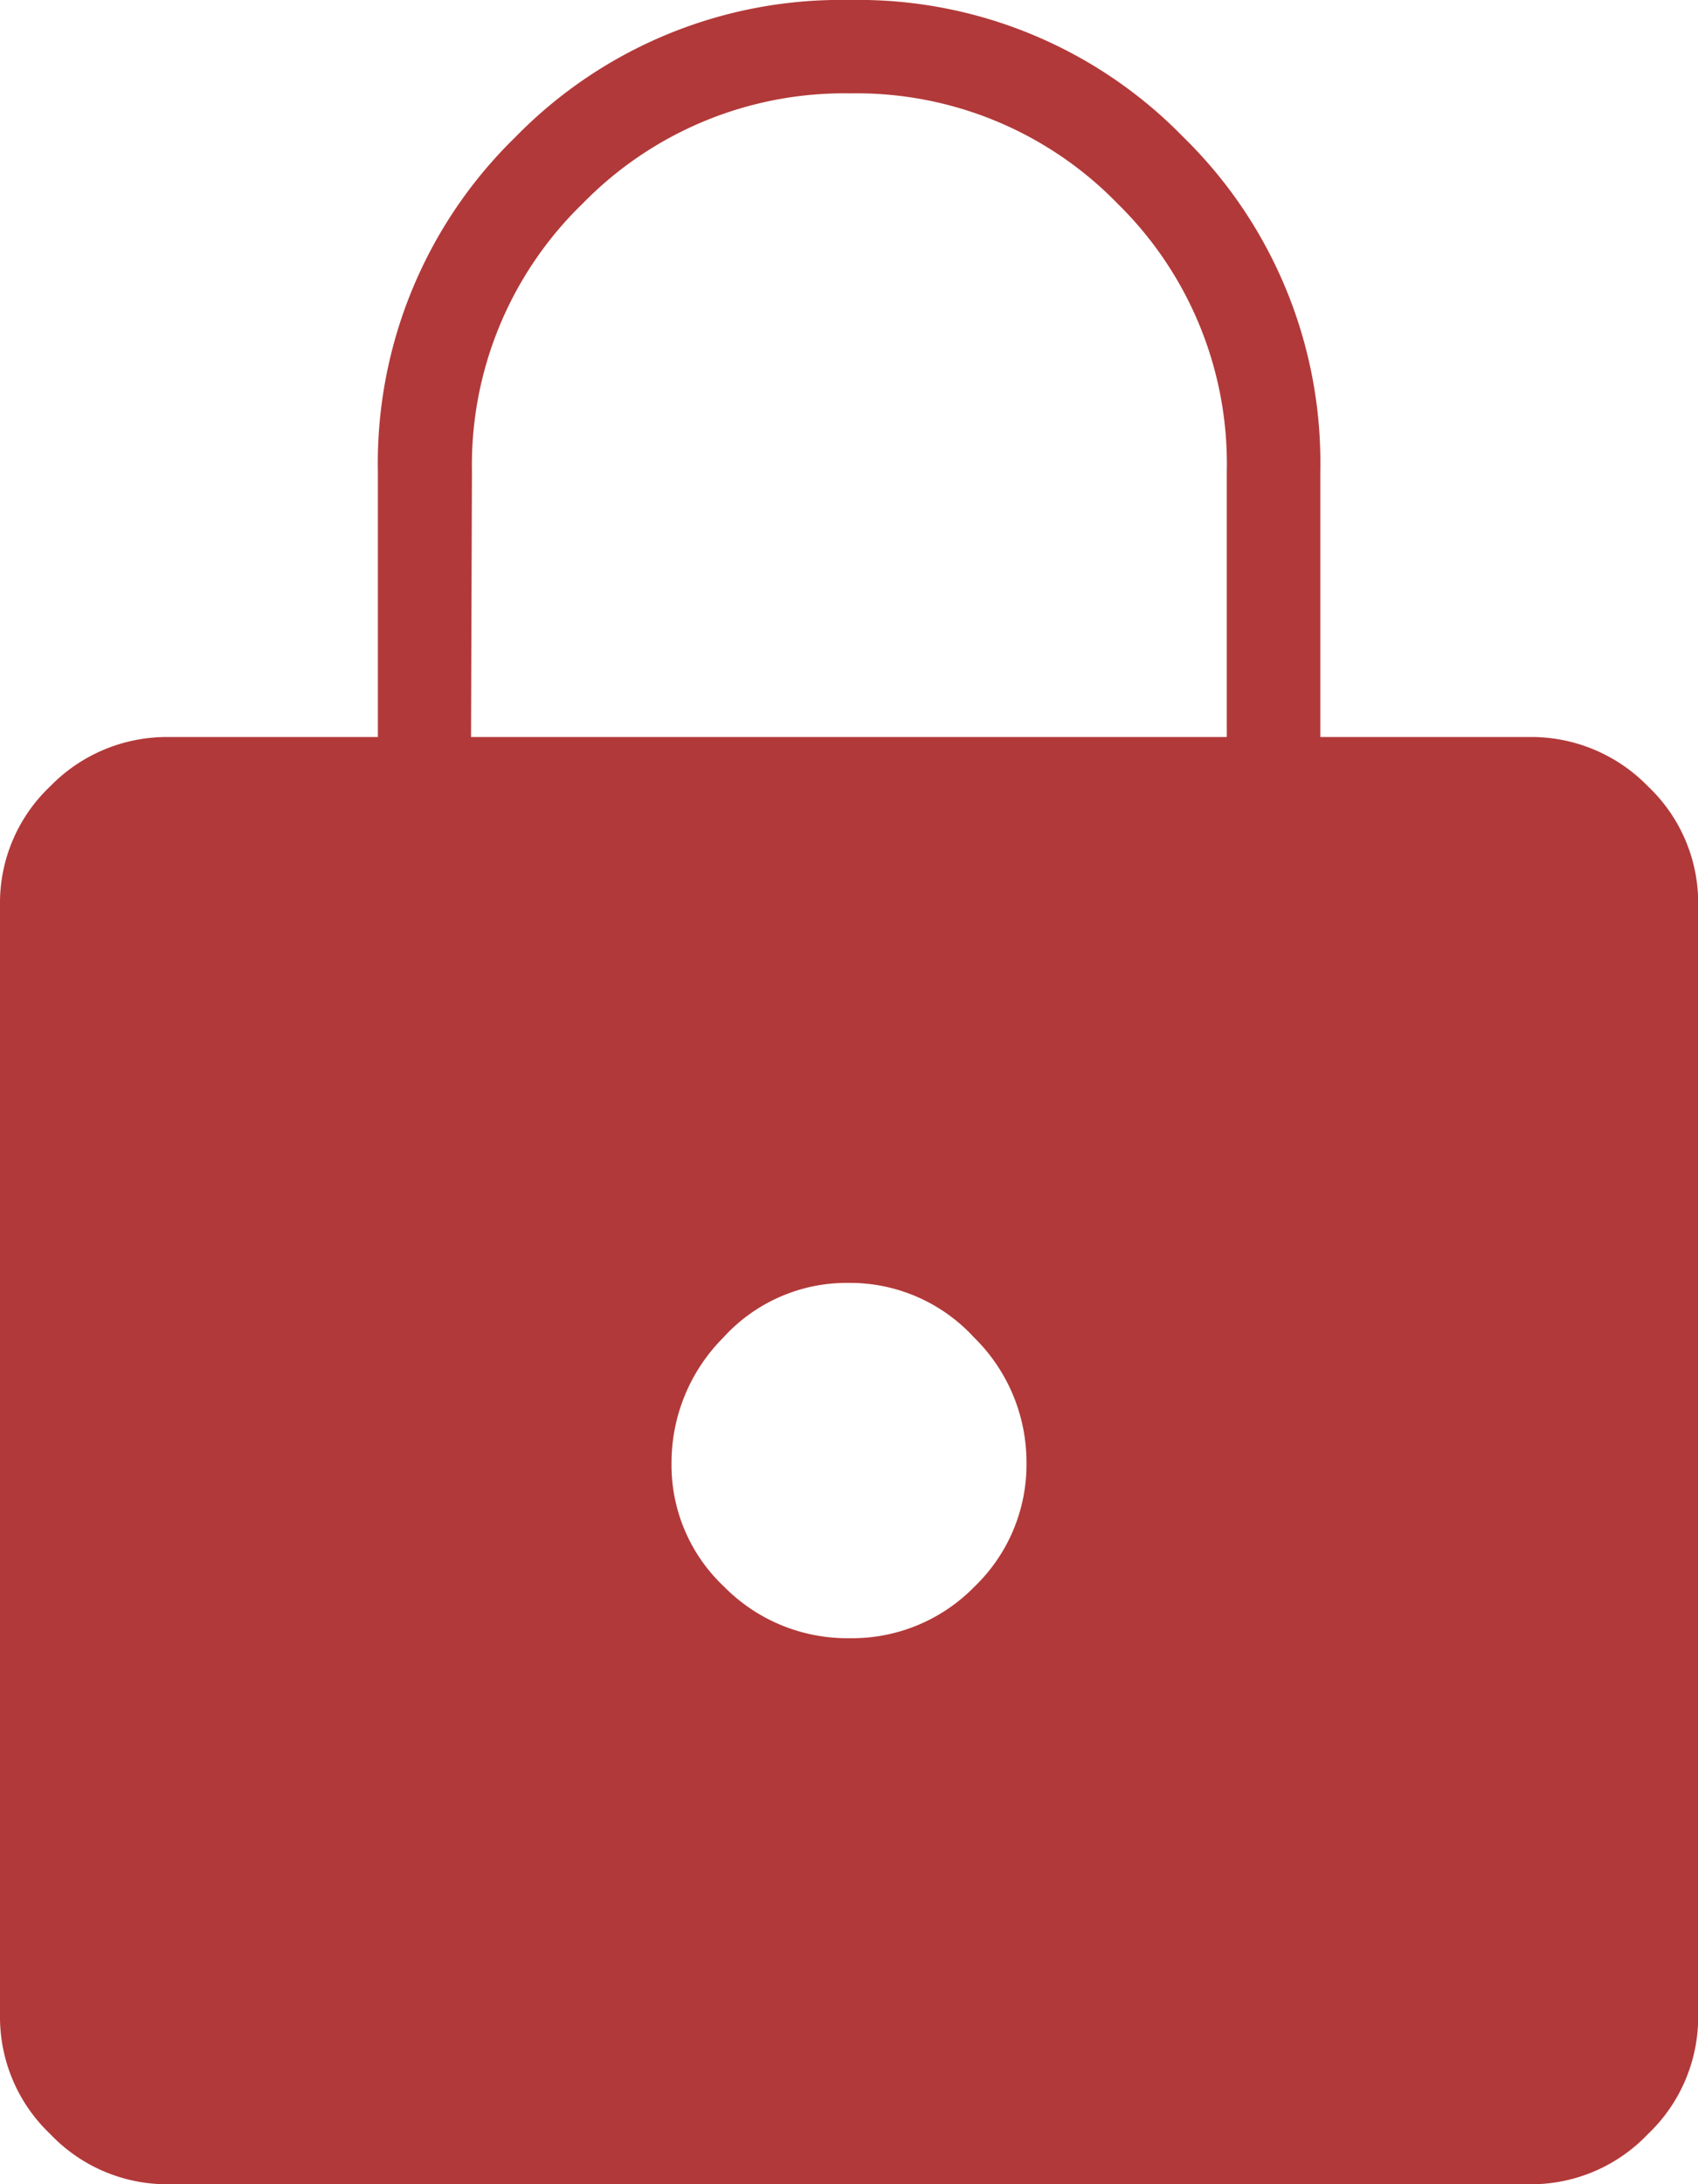 <svg xmlns="http://www.w3.org/2000/svg" width="9.333" height="12" viewBox="0 0 9.333 12">
  <path id="icon-rooms-safe" d="M200.923-828a.886.886,0,0,1-.647-.276.886.886,0,0,1-.276-.647v-6.105a.881.881,0,0,1,.276-.652.894.894,0,0,1,.647-.271h1.154v-1.459a2.5,2.5,0,0,1,.755-1.836,2.5,2.5,0,0,1,1.838-.754,2.494,2.494,0,0,1,1.835.754,2.5,2.5,0,0,1,.752,1.836v1.459h1.154a.894.894,0,0,1,.647.271.881.881,0,0,1,.276.652v6.105a.886.886,0,0,1-.276.647.886.886,0,0,1-.647.276Zm3.746-3a.94.94,0,0,0,.688-.284.93.93,0,0,0,.285-.684.959.959,0,0,0-.288-.684.925.925,0,0,0-.69-.3.916.916,0,0,0-.688.3.974.974,0,0,0-.285.692.916.916,0,0,0,.288.676A.95.95,0,0,0,204.669-831Zm-2.08-4.951h4.154v-1.459a2,2,0,0,0-.6-1.471,2,2,0,0,0-1.469-.606,2.008,2.008,0,0,0-1.472.606,2,2,0,0,0-.608,1.471Z" transform="translate(-200 840)" fill="#b23939"/>
</svg>
